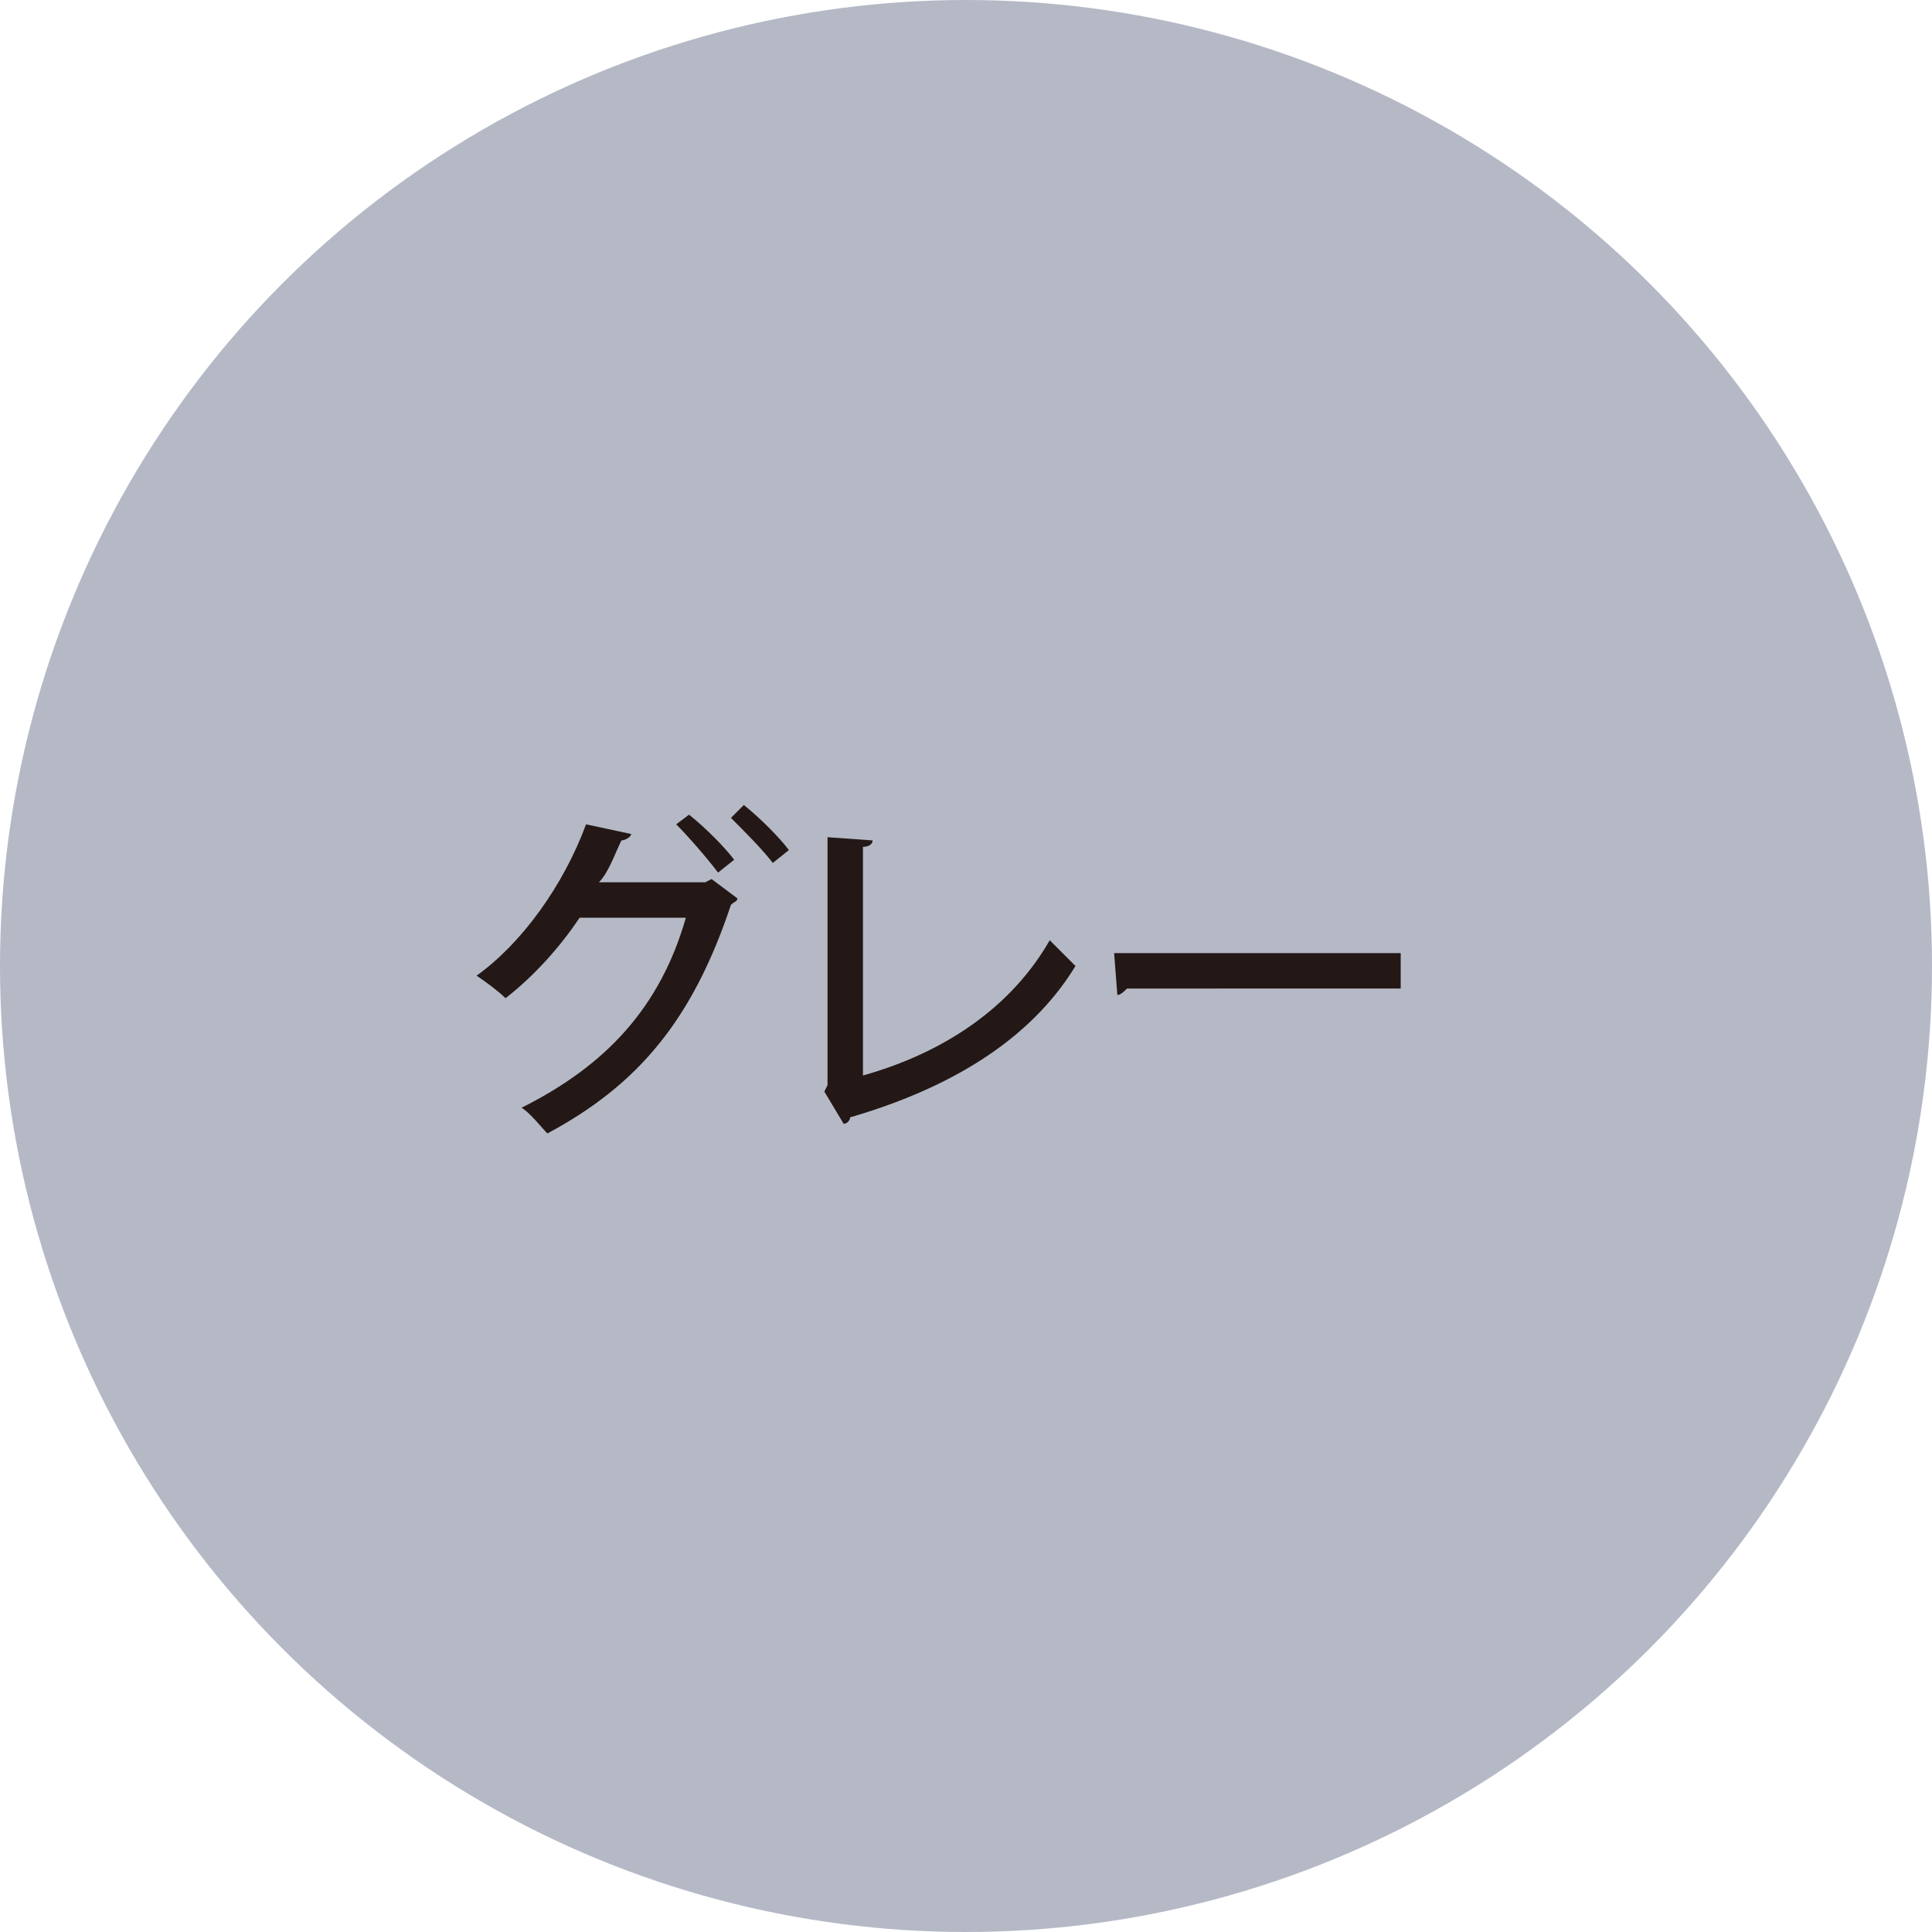 <?xml version="1.0" encoding="utf-8"?>
<!-- Generator: Adobe Illustrator 22.1.0, SVG Export Plug-In . SVG Version: 6.00 Build 0)  -->
<svg version="1.1" id="レイヤー_1" xmlns="http://www.w3.org/2000/svg" xmlns:xlink="http://www.w3.org/1999/xlink" x="0px"
	 y="0px" width="60px" height="60px" viewBox="0 0 60 60" style="enable-background:new 0 0 60 60;" xml:space="preserve">
<style type="text/css">
	.st0{fill:#B5B9C6;}
	.st1{fill:#231815;}
</style>
<g>
	<circle class="st0" cx="30" cy="30" r="30"/>
	<g>
		<path class="st1" d="M22.9,27.9c0,0.1-0.1,0.1-0.2,0.2c-1.2,3.6-2.9,5.6-5.7,7.1c-0.2-0.2-0.5-0.6-0.8-0.8
			c2.6-1.3,4.3-3.1,5.1-5.9H18c-0.6,0.9-1.4,1.8-2.3,2.5c-0.2-0.2-0.6-0.5-0.9-0.7c1.4-1,2.7-2.8,3.4-4.7l1.4,0.3
			c0,0.1-0.2,0.2-0.3,0.2c-0.2,0.4-0.4,1-0.7,1.3h3.3l0.2-0.1L22.9,27.9z M21.4,25.3c0.5,0.4,1.1,1,1.4,1.4l-0.5,0.4
			C22,26.7,21.4,26,21,25.6L21.4,25.3z M23.1,25c0.5,0.4,1.1,1,1.4,1.4L24,26.8c-0.3-0.4-0.9-1-1.3-1.4L23.1,25z"/>
		<path class="st1" d="M26.8,33.4c2.5-0.7,4.6-2.1,5.8-4.2c0.2,0.2,0.6,0.6,0.8,0.8c-1.4,2.3-3.9,3.8-7,4.7c0,0.1-0.1,0.2-0.2,0.2
			l-0.6-1l0.1-0.2V26l1.4,0.1c0,0.1-0.1,0.2-0.3,0.2C26.8,26.3,26.8,33.4,26.8,33.4z"/>
		<path class="st1" d="M34.6,29.6h8.9v1.1H35c-0.1,0.1-0.2,0.2-0.3,0.2L34.6,29.6z"/>
	</g>
</g>
</svg>
